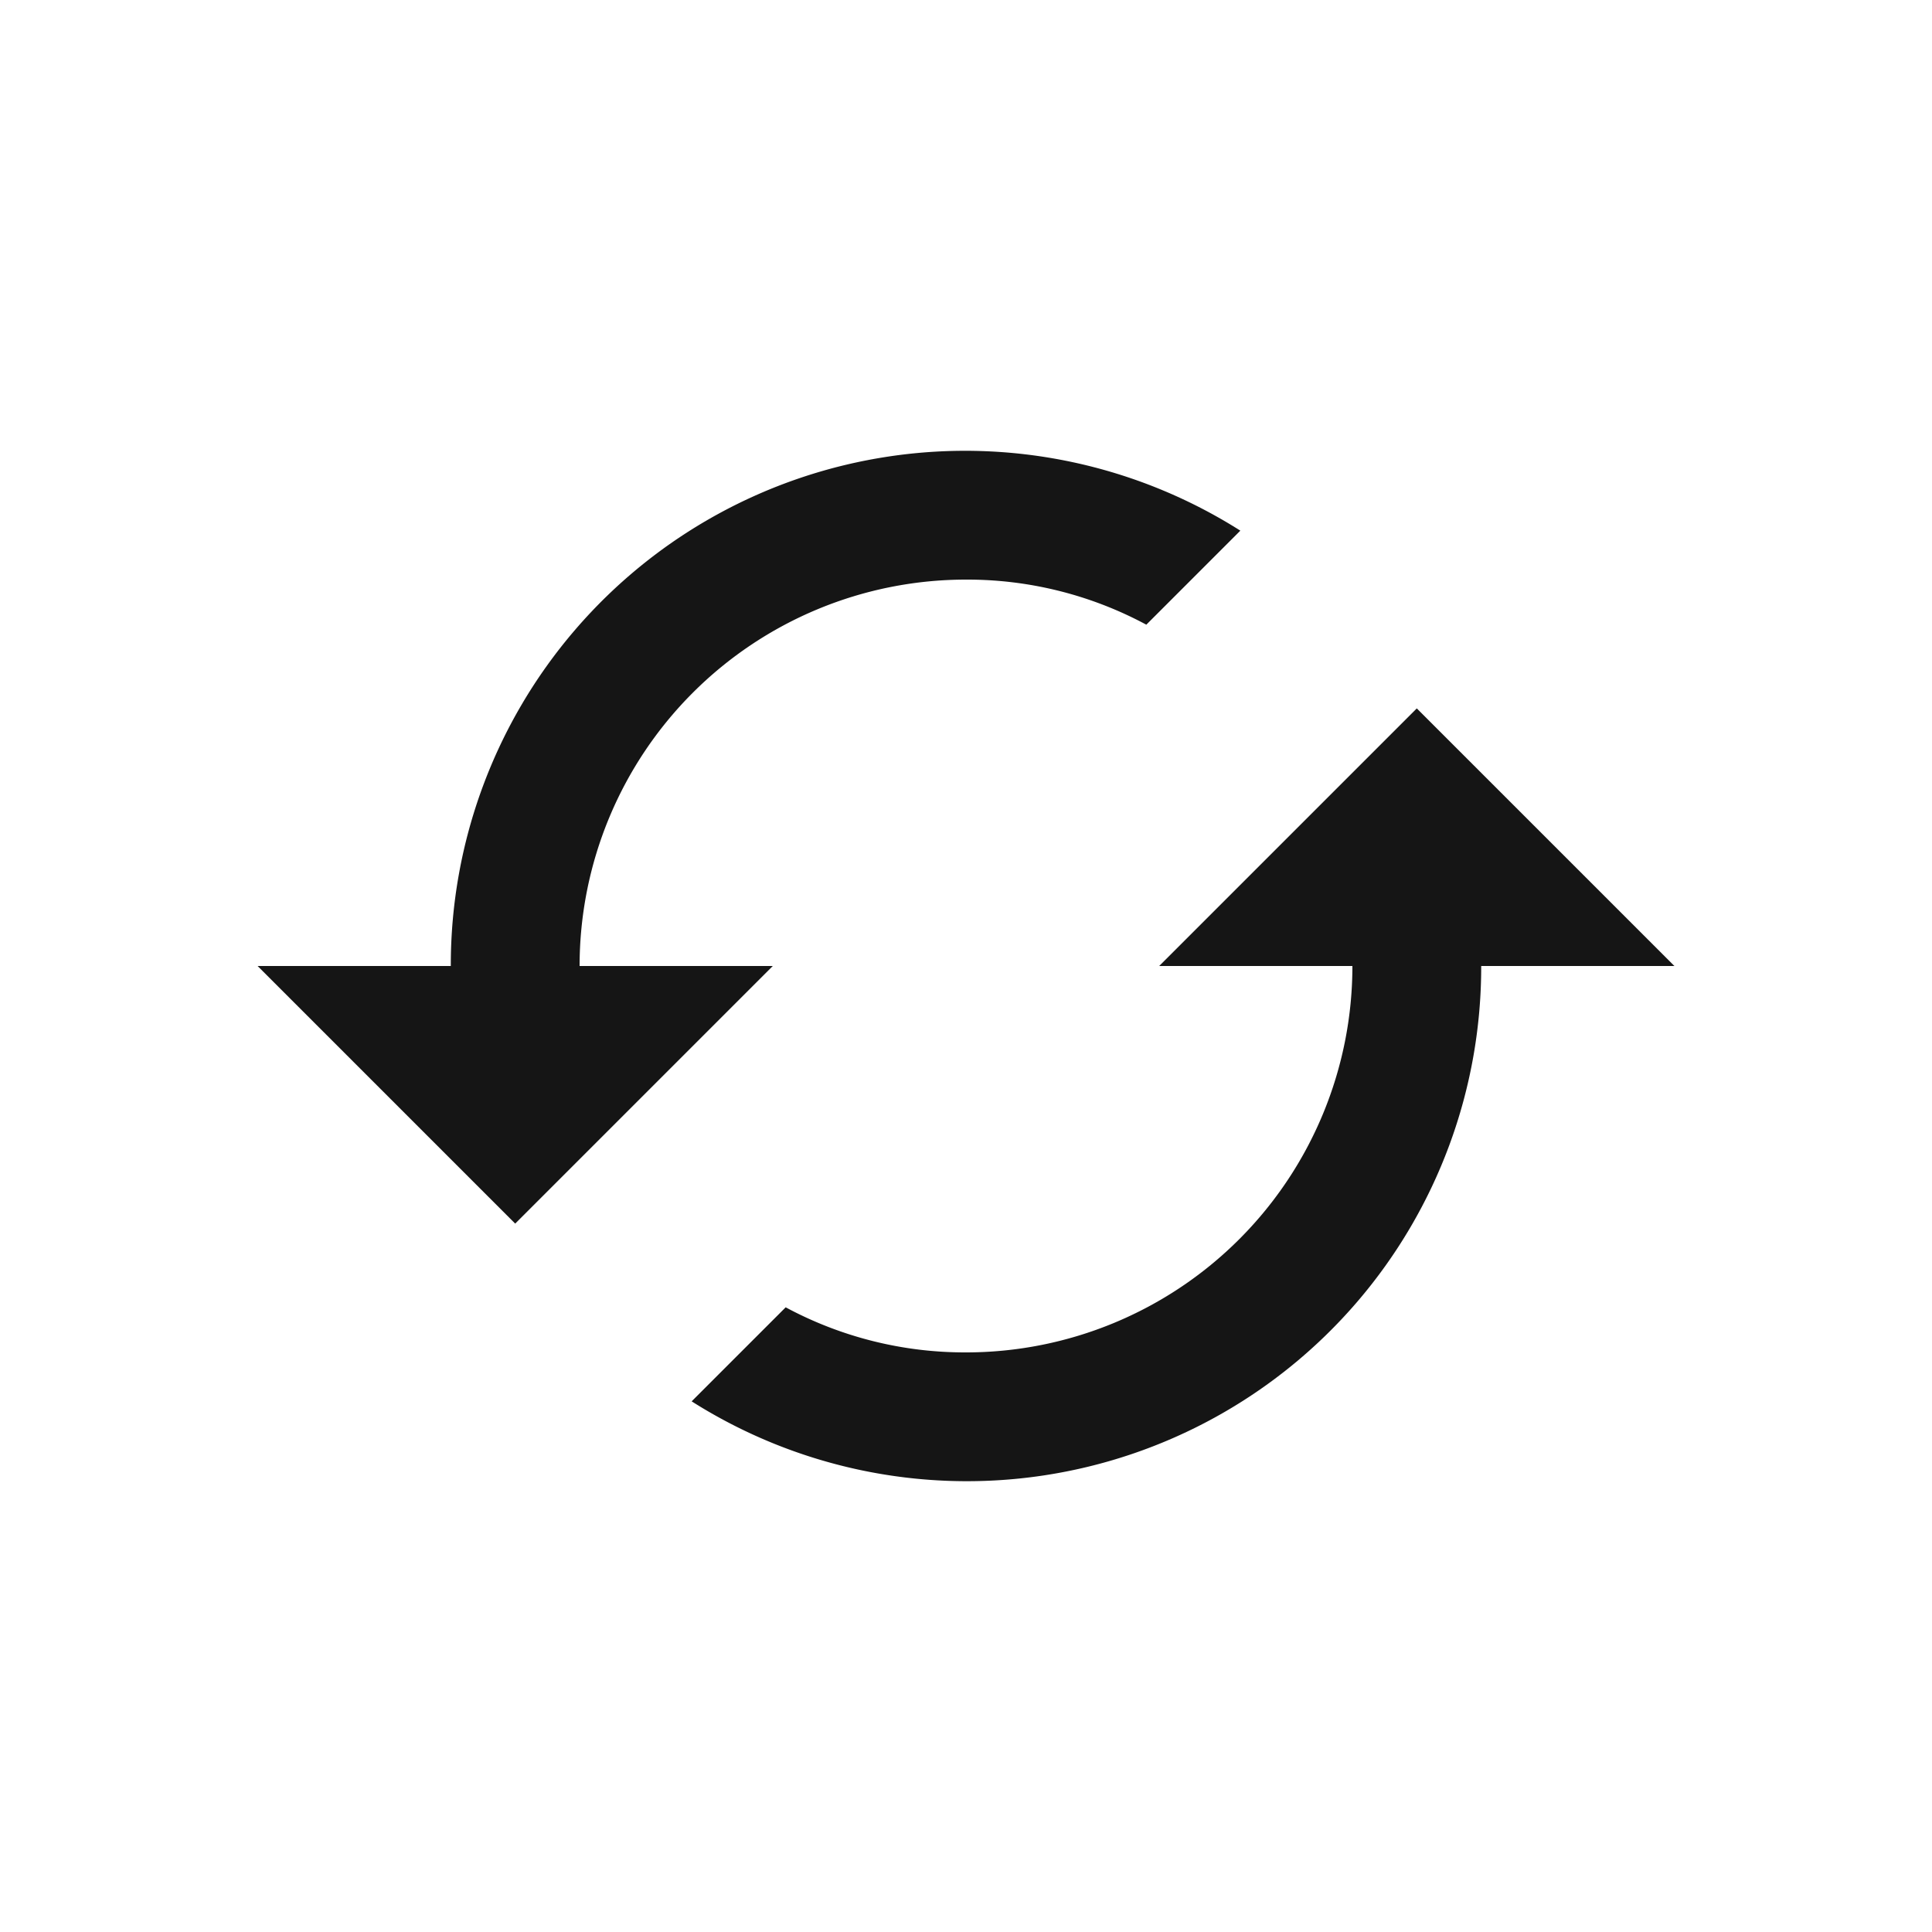 <svg xmlns="http://www.w3.org/2000/svg" width="30" height="30" viewBox="0 0 30 30">
  <g id="resetta_filri" data-name="resetta filri" transform="translate(-189 -1135)">
    <g id="resetta_filtri" data-name="resetta filtri" transform="translate(192 1138)">
      <path id="Tracciato_132" data-name="Tracciato 132" d="M19,8l-4,4h3a6,6,0,0,1-6,6,5.87,5.87,0,0,1-2.8-.7L7.74,18.76A7.986,7.986,0,0,0,20,12h3ZM6,12a6,6,0,0,1,6-6,5.87,5.87,0,0,1,2.8.7l1.46-1.46A7.986,7.986,0,0,0,4,12H1l4,4,4-4Z" fill="#151515"/>
    </g>
    <rect id="Rettangolo_959" data-name="Rettangolo 959" width="30" height="30" transform="translate(189 1135)" fill="none"/>
  </g>
</svg>
